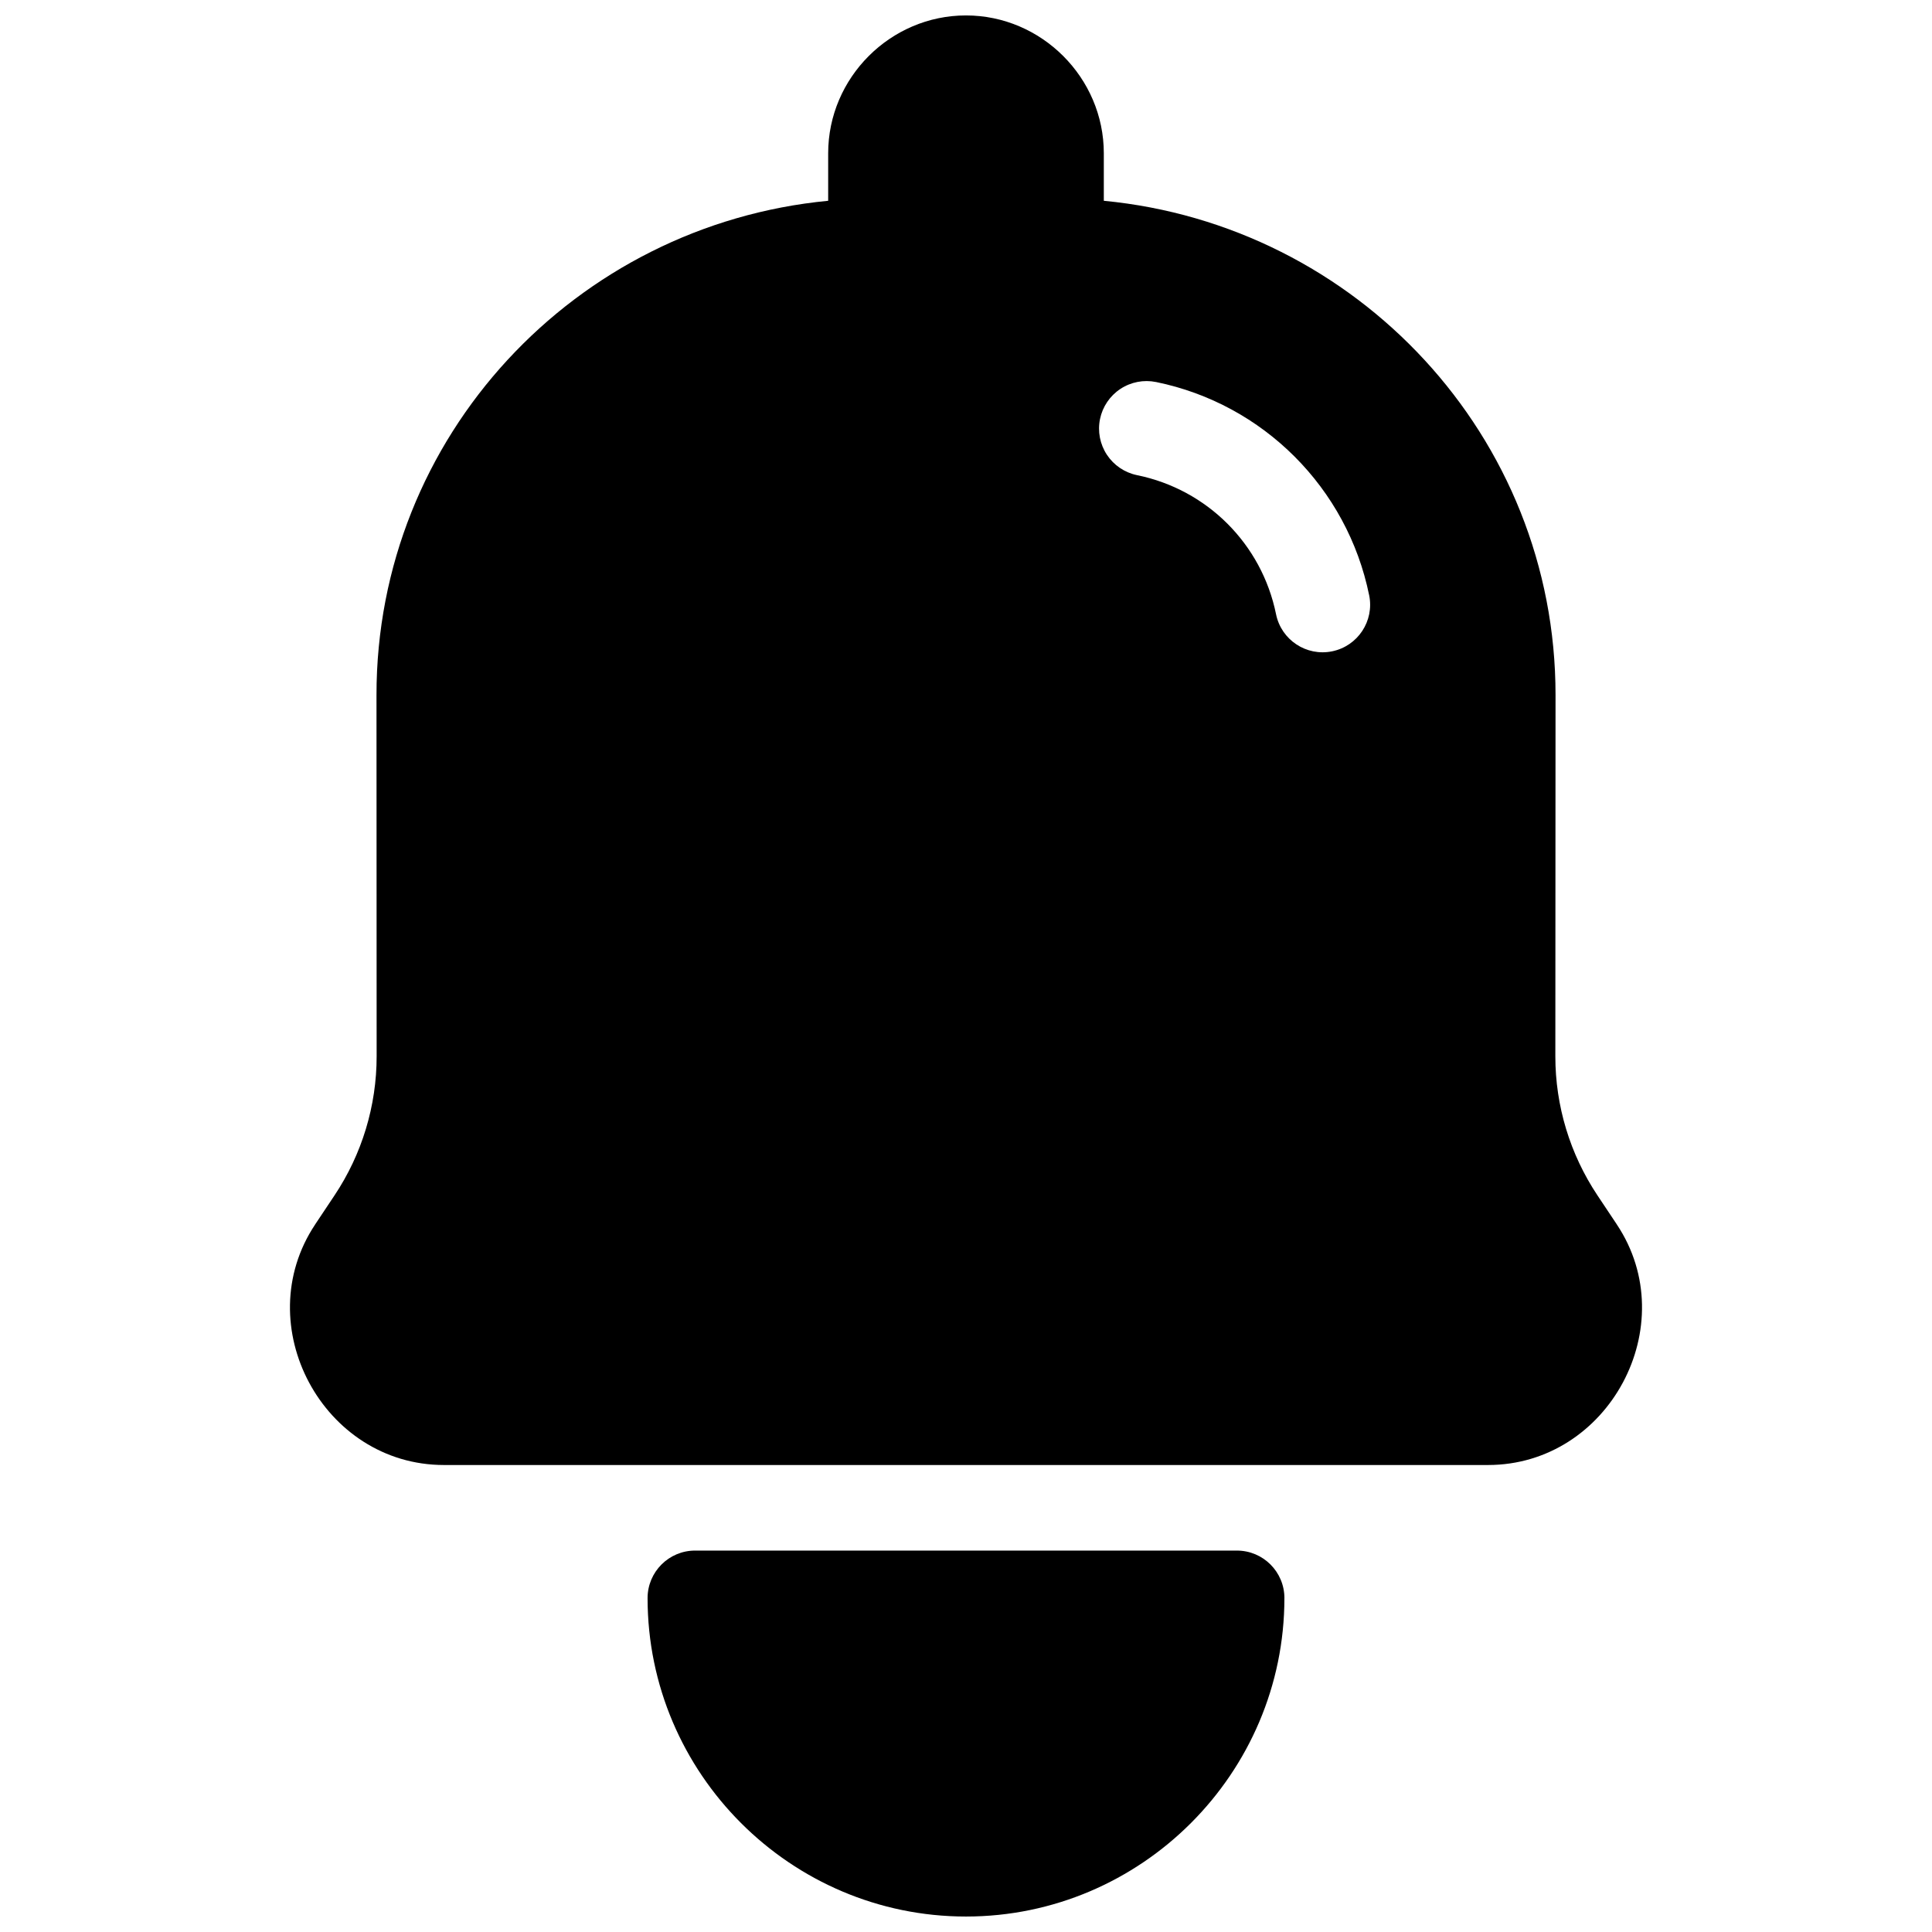 <?xml version="1.0" encoding="UTF-8"?>
<!-- Uploaded to: SVG Repo, www.svgrepo.com, Generator: SVG Repo Mixer Tools -->
<svg width="800px" height="800px" version="1.1" viewBox="144 144 512 512" xmlns="http://www.w3.org/2000/svg">
 <defs>
  <clipPath id="b">
   <path d="m315 554h170v97.902h-170z"/>
  </clipPath>
  <clipPath id="a">
   <path d="m220 148.09h360v384.91h-360z"/>
  </clipPath>
 </defs>
 <g>
  <g clip-path="url(#b)">
   <path d="m328.2 554.92c-6.949 0.004-12.582 5.641-12.586 12.594 0 46.457 37.922 84.387 84.379 84.387 46.457 0 84.387-37.93 84.387-84.387h0.004c-0.004-6.957-5.641-12.594-12.598-12.594z" fill-rule="evenodd"/>
  </g>
  <g clip-path="url(#a)">
   <path d="m399.99 148.09c-20.02 0-36.516 16.508-36.516 36.527v12.594c-66.969 6.406-119.74 62.391-119.7 131l0.039 95.715c0.004 13.121-3.883 25.945-11.16 36.859l-5.137 7.703v0.004 0.008c-17.762 26.672 2.082 63.738 34.125 63.742h276.7c32.047 0 51.902-37.07 34.137-63.742v-0.008l-5.137-7.707c-7.277-10.914-11.164-23.738-11.16-36.859l0.051-95.715c0.035-68.605-52.742-124.59-119.71-131v-12.594c0-20.02-16.508-36.527-36.527-36.527zm50.391 97.152c28.418 5.809 50.684 28.098 56.461 56.52h0.004c1.383 6.816-3.019 13.461-9.832 14.848s-13.461-3.016-14.848-9.828c-3.781-18.594-18.242-33.062-36.832-36.859-3.273-0.672-6.148-2.613-7.992-5.402-1.84-2.789-2.5-6.195-1.828-9.469 0.672-3.273 2.613-6.144 5.402-7.984 2.789-1.84 6.191-2.496 9.465-1.824z" fill-rule="evenodd"/>
  </g>
 </g>
</svg>